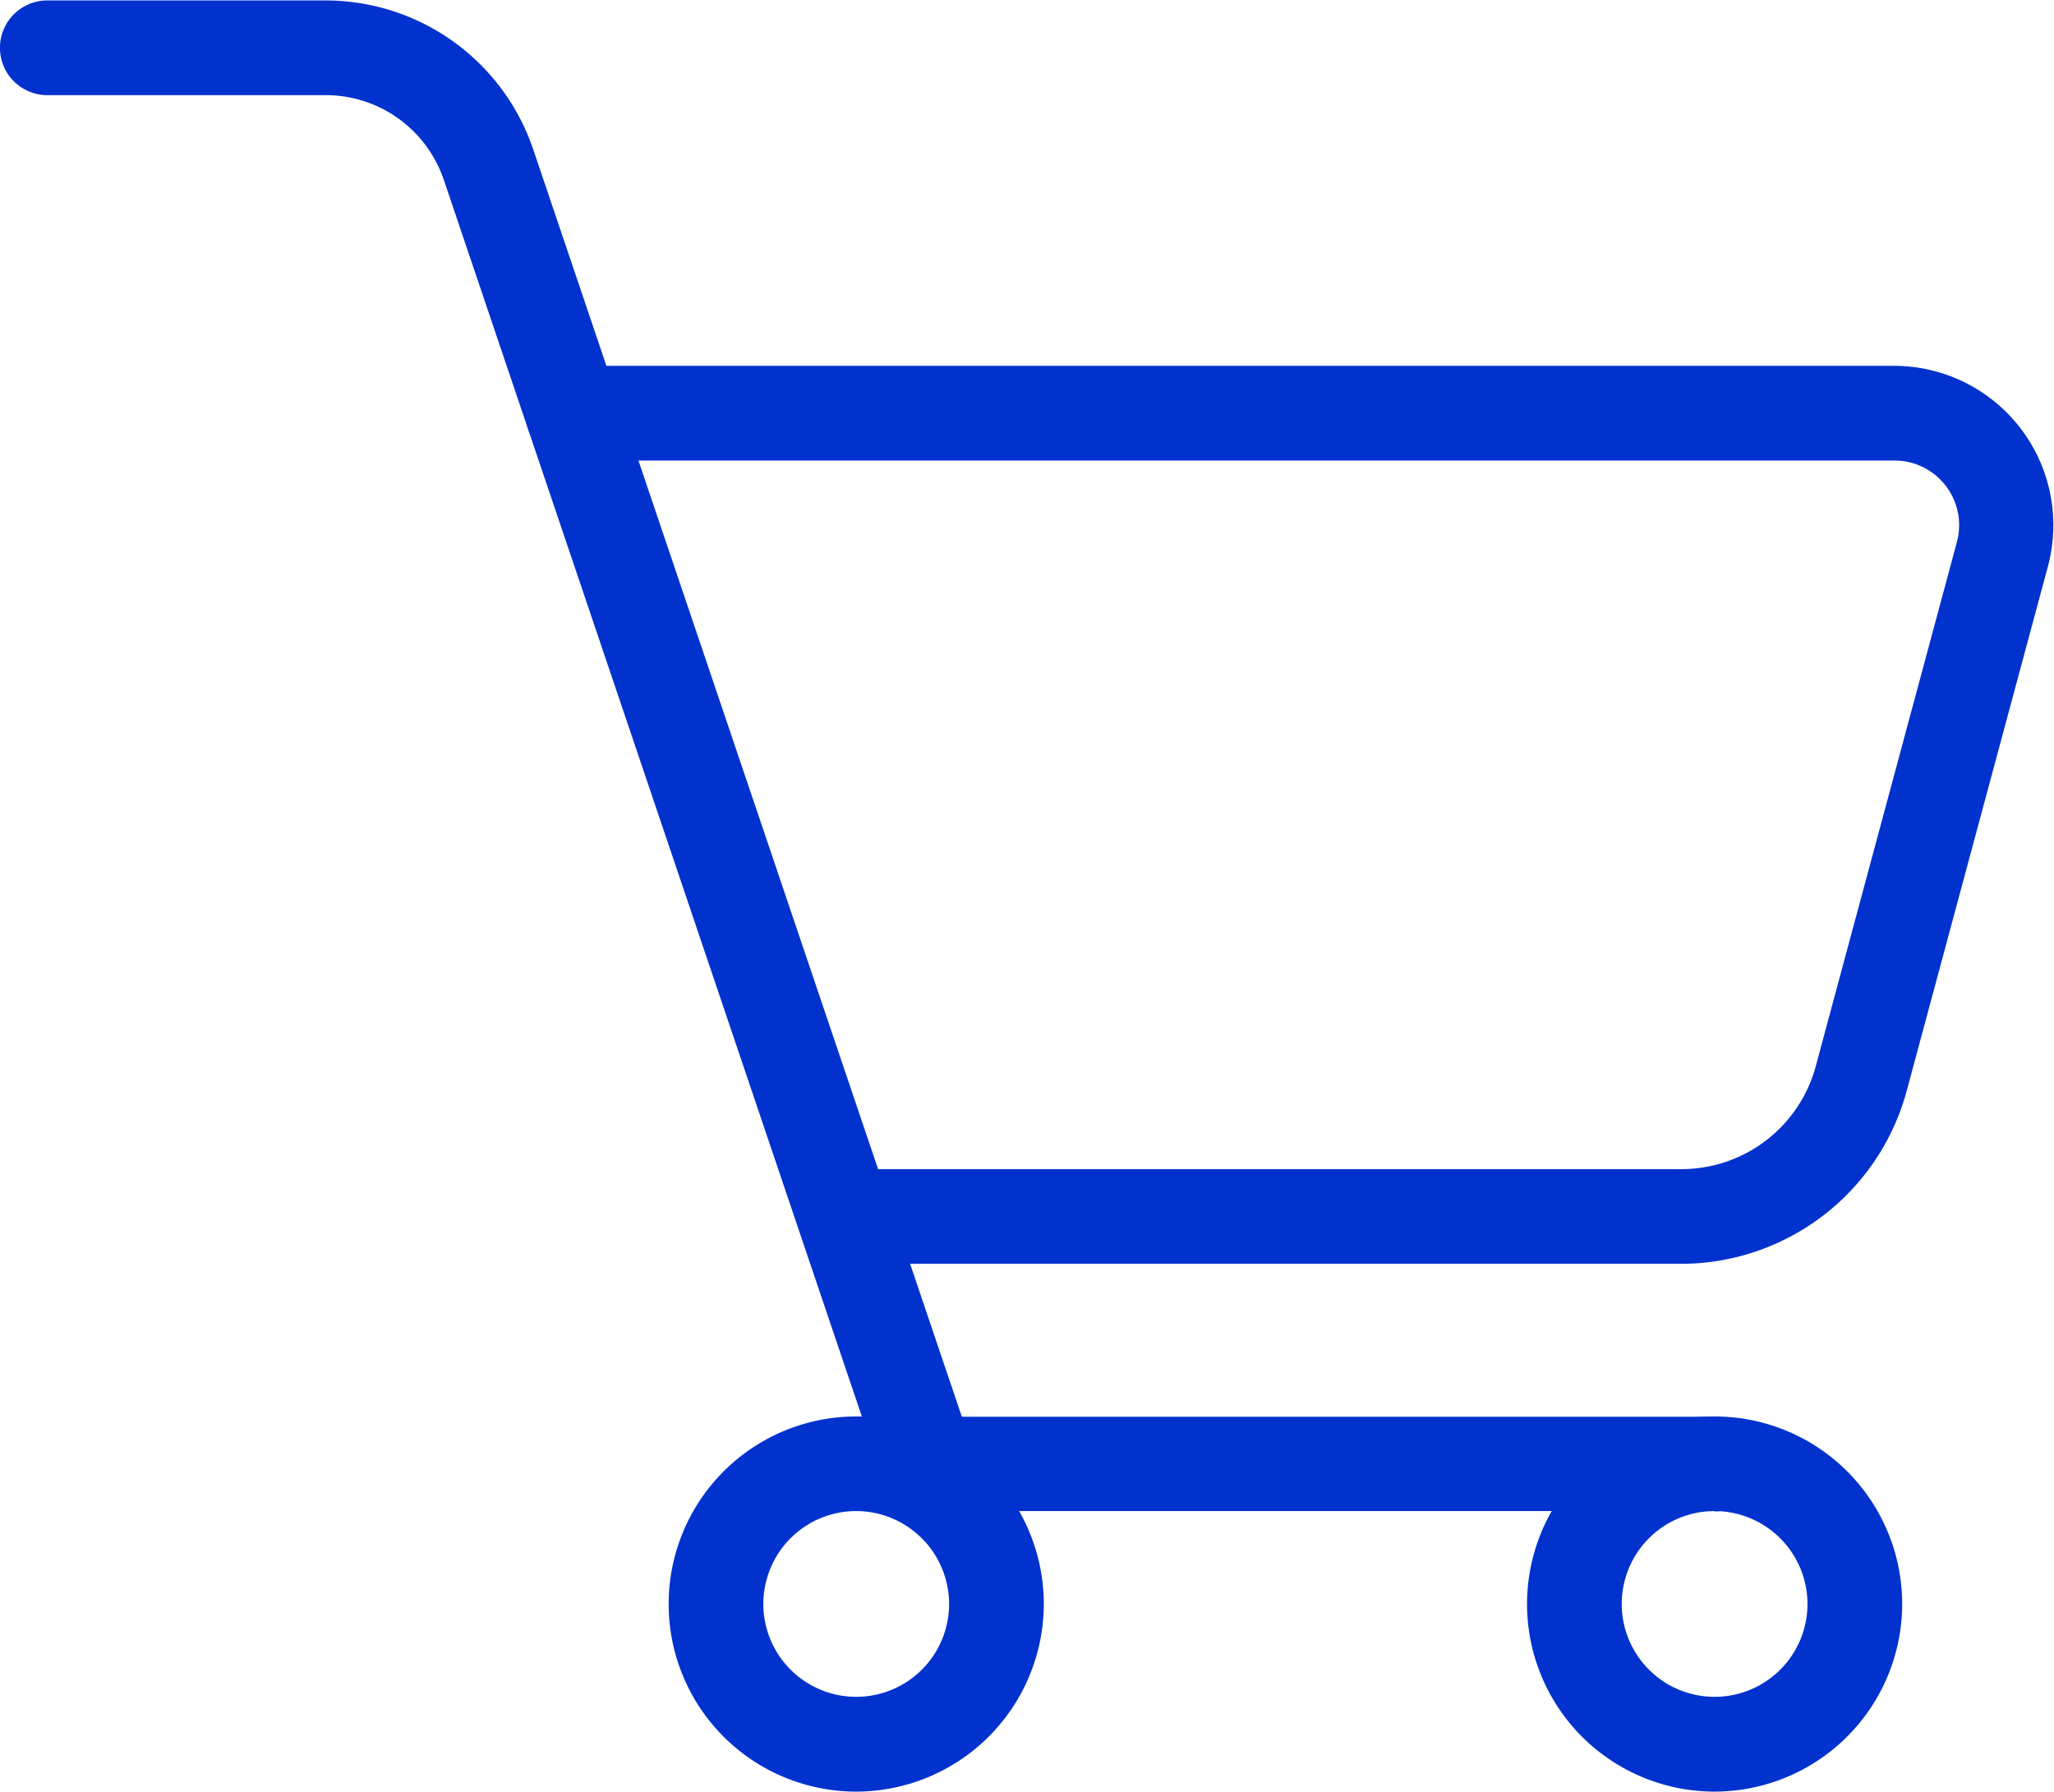 <svg xmlns="http://www.w3.org/2000/svg" width="22.756" height="19.848" viewBox="0 0 22.756 19.848">
  <g id="Group_13909" data-name="Group 13909" transform="translate(-713.724 -760.707)">
    <g id="Group_272" data-name="Group 272" transform="translate(713.724 760.708)">
      <path id="Path_373" data-name="Path 373" d="M732.72,777.447h-8.714a.524.524,0,0,1-.5-.356L718.641,762.7a1.381,1.381,0,0,0-1.309-.939h-3.084a.524.524,0,0,1,0-1.049h3.084a2.429,2.429,0,0,1,2.3,1.652l4.748,14.038h8.337a.524.524,0,0,1,0,1.049Z" transform="translate(-713.724 -760.708)" fill="#0132ce"/>
    </g>
    <g id="Group_273" data-name="Group 273" transform="translate(719.545 764.757)">
      <path id="Path_374" data-name="Path 374" d="M785.743,811.848h-8.93a.524.524,0,1,1,0-1.049h8.93a1.541,1.541,0,0,0,1.485-1.138l1.565-5.812a.716.716,0,0,0-.691-.9H773.457a.524.524,0,1,1,0-1.049H788.1a1.765,1.765,0,0,1,1.7,2.224l-1.565,5.812A2.591,2.591,0,0,1,785.743,811.848Z" transform="translate(-772.933 -801.897)" fill="#0132ce"/>
    </g>
    <g id="Group_274" data-name="Group 274" transform="translate(730.641 776.398)">
      <path id="Path_375" data-name="Path 375" d="M887.889,924.466a2.078,2.078,0,1,1,2.078-2.078A2.081,2.081,0,0,1,887.889,924.466Zm0-3.108a1.029,1.029,0,1,0,1.029,1.03A1.031,1.031,0,0,0,887.889,921.358Z" transform="translate(-885.81 -920.309)" fill="#0132ce"/>
    </g>
    <g id="Group_275" data-name="Group 275" transform="translate(721.132 776.398)">
      <path id="Path_376" data-name="Path 376" d="M791.154,924.466a2.078,2.078,0,1,1,2.078-2.078A2.081,2.081,0,0,1,791.154,924.466Zm0-3.108a1.029,1.029,0,1,0,1.029,1.03A1.031,1.031,0,0,0,791.154,921.358Z" transform="translate(-789.076 -920.309)" fill="#0132ce"/>
    </g>
  </g>
</svg>
